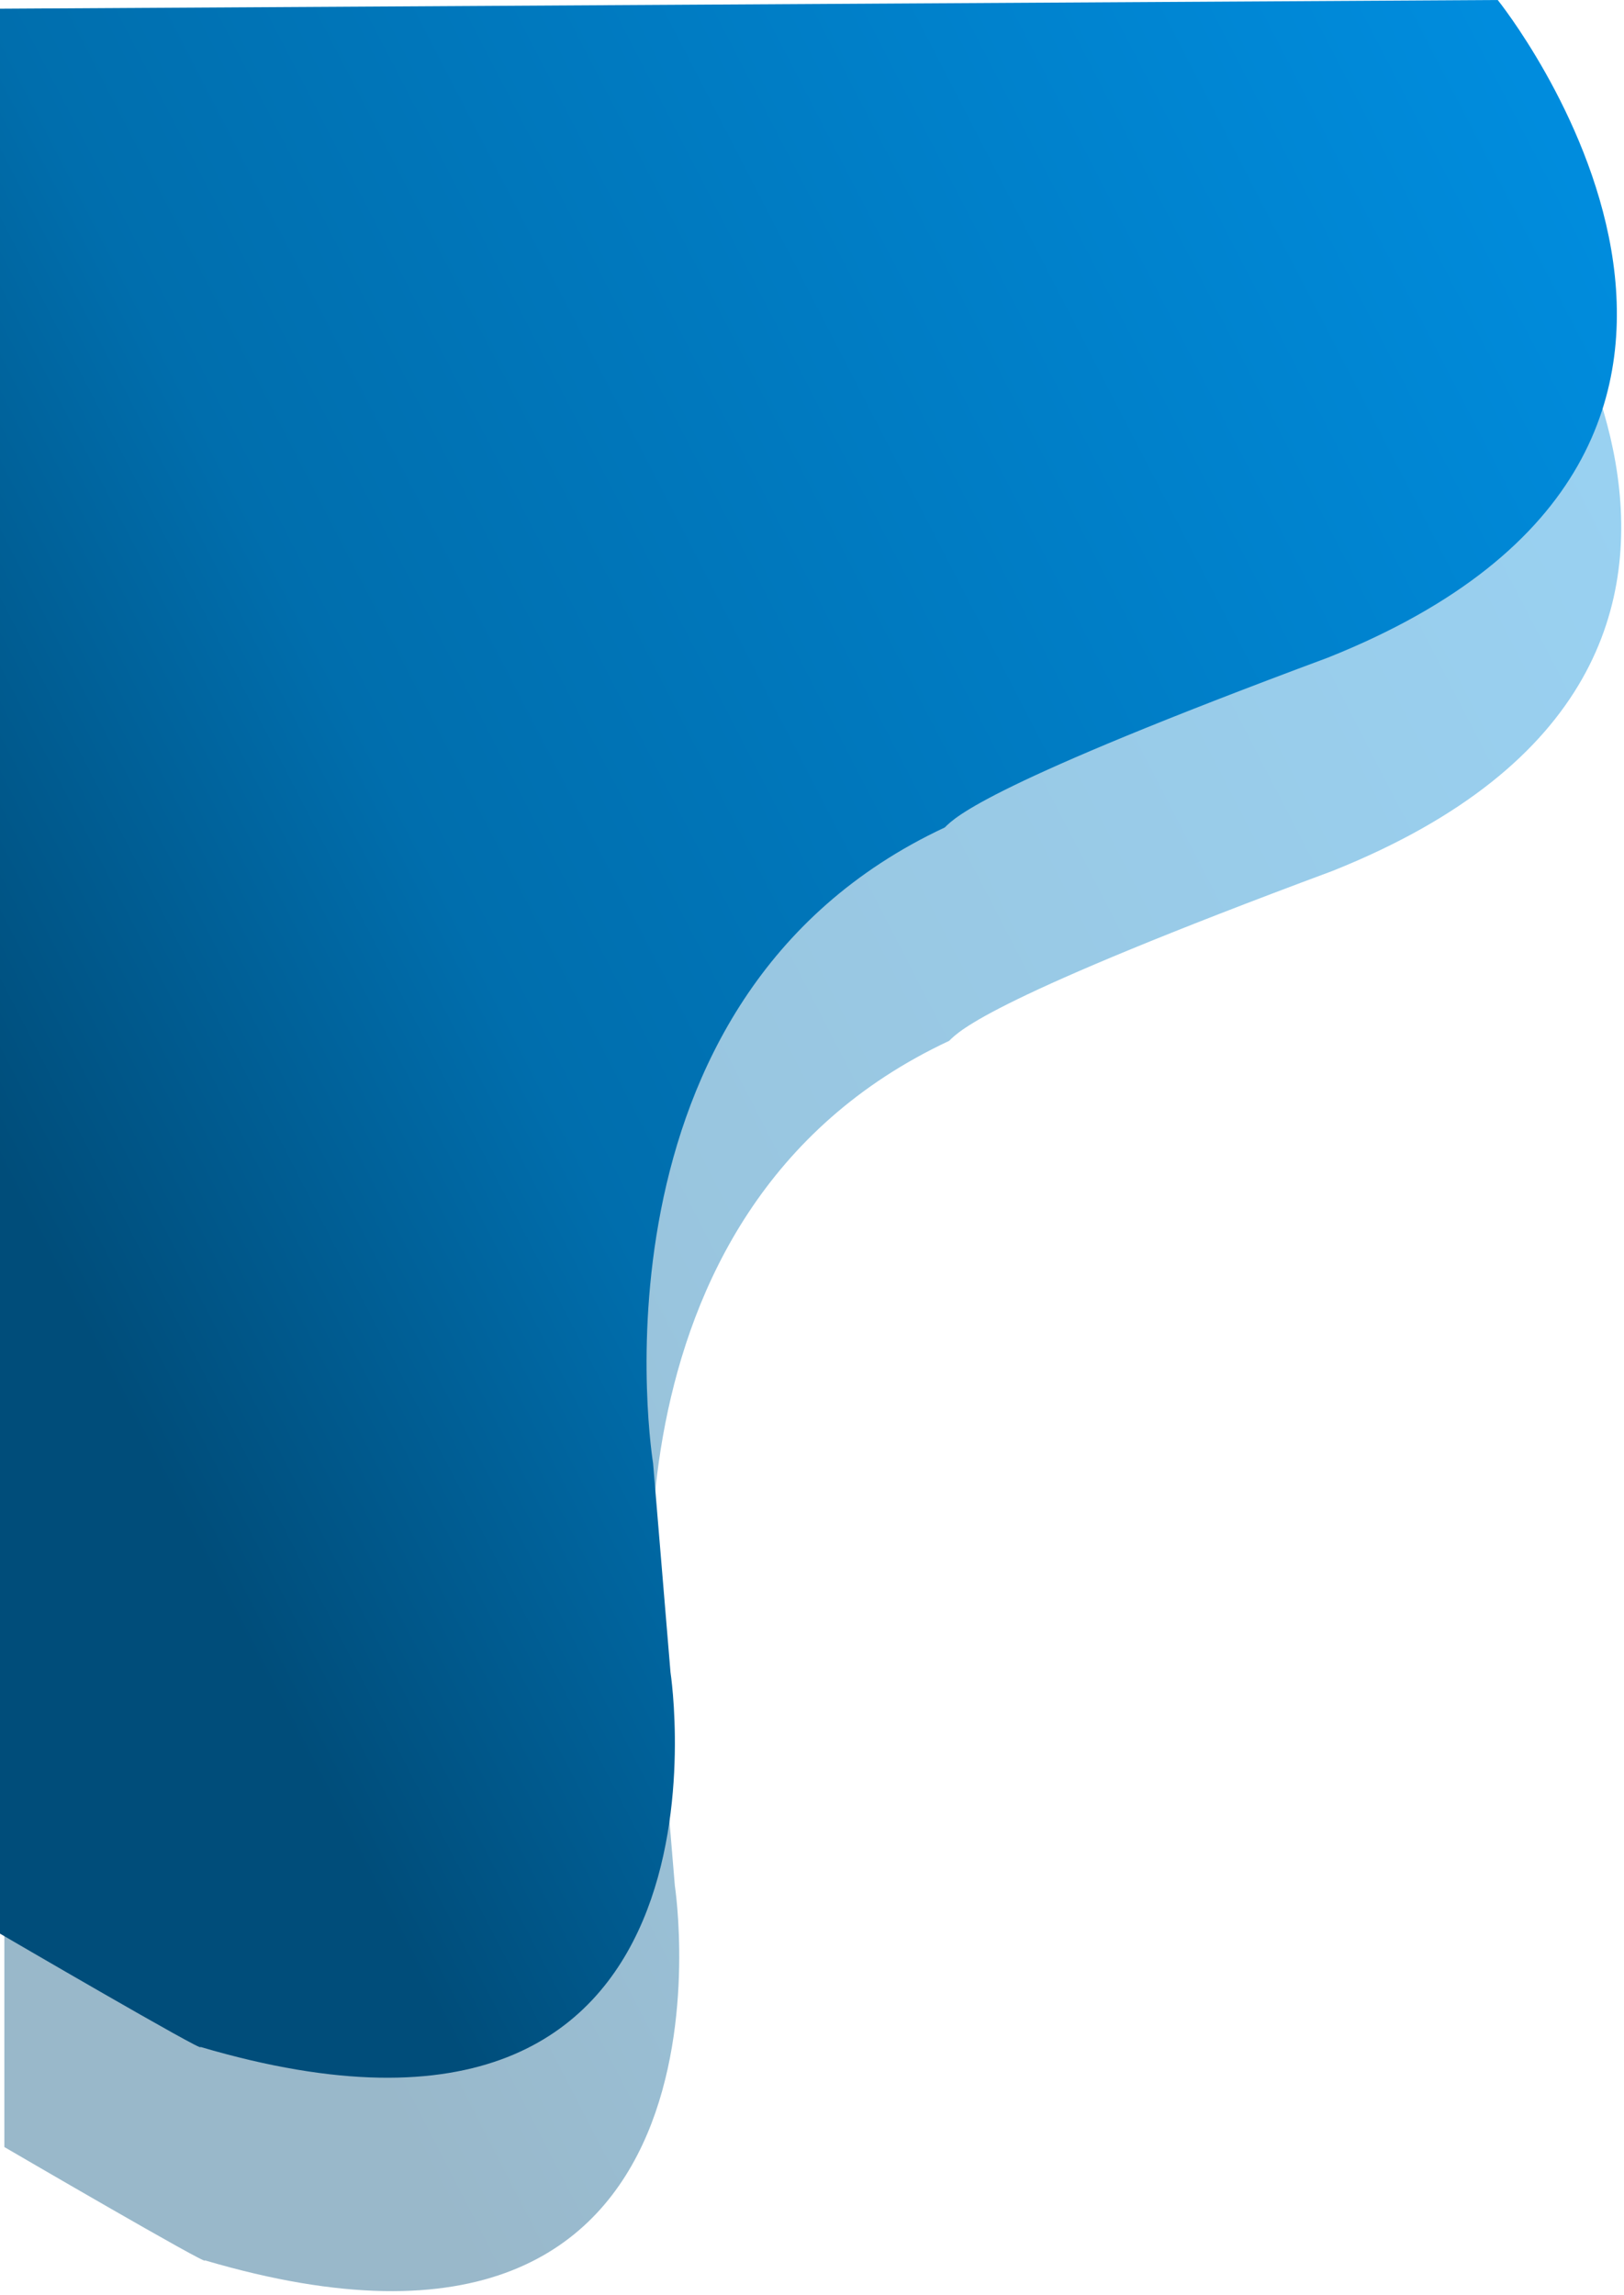<!-- <svg 
 xmlns="http://www.w3.org/2000/svg"
 xmlns:xlink="http://www.w3.org/1999/xlink"
 width="373px" height="527px">
<defs>
<linearGradient id="PSgrad_0" x1="0%" x2="84.805%" y1="52.992%" y2="0%">
  <stop offset="0%" stop-color="rgb(0,55,122)" stop-opacity="1" />
  <stop offset="33%" stop-color="rgb(0,79,175)" stop-opacity="1" />
  <stop offset="100%" stop-color="rgb(0,102,227)" stop-opacity="1" />
</linearGradient>

</defs>
<path fill-rule="evenodd"  opacity="0.569" fill="url(#PSgrad_0)"
 d="M345.000,49.000 C345.000,49.000 427.500,151.500 306.000,200.000 C228.000,229.000 220.500,236.500 218.000,239.000 C133.500,278.500 151.000,385.000 151.000,385.000 L155.000,433.000 C155.000,433.000 174.000,556.500 47.000,519.000 C49.000,521.000 1.000,493.000 1.000,493.000 L1.000,51.000 L345.000,49.000 Z"/>
<path fill-rule="evenodd"  fill="url(#PSgrad_0)"
 d="M344.000,0.000 C344.000,0.000 426.500,102.500 305.000,151.000 C227.000,180.000 219.500,187.500 217.000,190.000 C132.500,229.500 150.000,336.000 150.000,336.000 L154.000,384.000 C154.000,384.000 173.000,507.500 46.000,470.000 C48.000,472.000 -0.000,444.000 -0.000,444.000 L-0.000,2.000 L344.000,0.000 Z"/>
</svg> -->

<svg 
 xmlns="http://www.w3.org/2000/svg"
 xmlns:xlink="http://www.w3.org/1999/xlink"
 width="373px" height="527px">
<defs>
<linearGradient id="PSgrad_0" x1="0%" x2="84.805%" y1="52.992%" y2="0%">
  <stop offset="0%" stop-color="rgb(0,77,122)" stop-opacity="1" />
  <stop offset="33%" stop-color="rgb(0,110,173)" stop-opacity="1" />
  <stop offset="100%" stop-color="rgb(0,142,224)" stop-opacity="1" />
</linearGradient>
<linearGradient id="PSgrad_1" x1="0%" x2="84.805%" y1="52.992%" y2="0%">
  <stop offset="0%" stop-color="rgb(0,77,122)" stop-opacity="1" />
  <stop offset="27%" stop-color="rgb(0,110,173)" stop-opacity="1" />
  <stop offset="100%" stop-color="rgb(0,142,224)" stop-opacity="1" />
</linearGradient>

</defs>
<path fill-rule="evenodd"  opacity="0.4" fill="url(#PSgrad_0)"
 d="M345.000,49.000 C345.000,49.000 427.500,151.500 306.000,200.000 C228.000,229.000 220.500,236.500 218.000,239.000 C133.500,278.500 151.000,385.000 151.000,385.000 L155.000,433.000 C155.000,433.000 174.000,556.500 47.000,519.000 C49.000,521.000 1.000,493.000 1.000,493.000 L1.000,51.000 L345.000,49.000 Z"/>
<path fill-rule="evenodd"  fill="url(#PSgrad_1)"
 d="M344.000,0.000 C344.000,0.000 426.500,102.500 305.000,151.000 C227.000,180.000 219.500,187.500 217.000,190.000 C132.500,229.500 150.000,336.000 150.000,336.000 L154.000,384.000 C154.000,384.000 173.000,507.500 46.000,470.000 C48.000,472.000 0.000,444.000 0.000,444.000 L0.000,2.000 L344.000,0.000 Z"/>
</svg>
